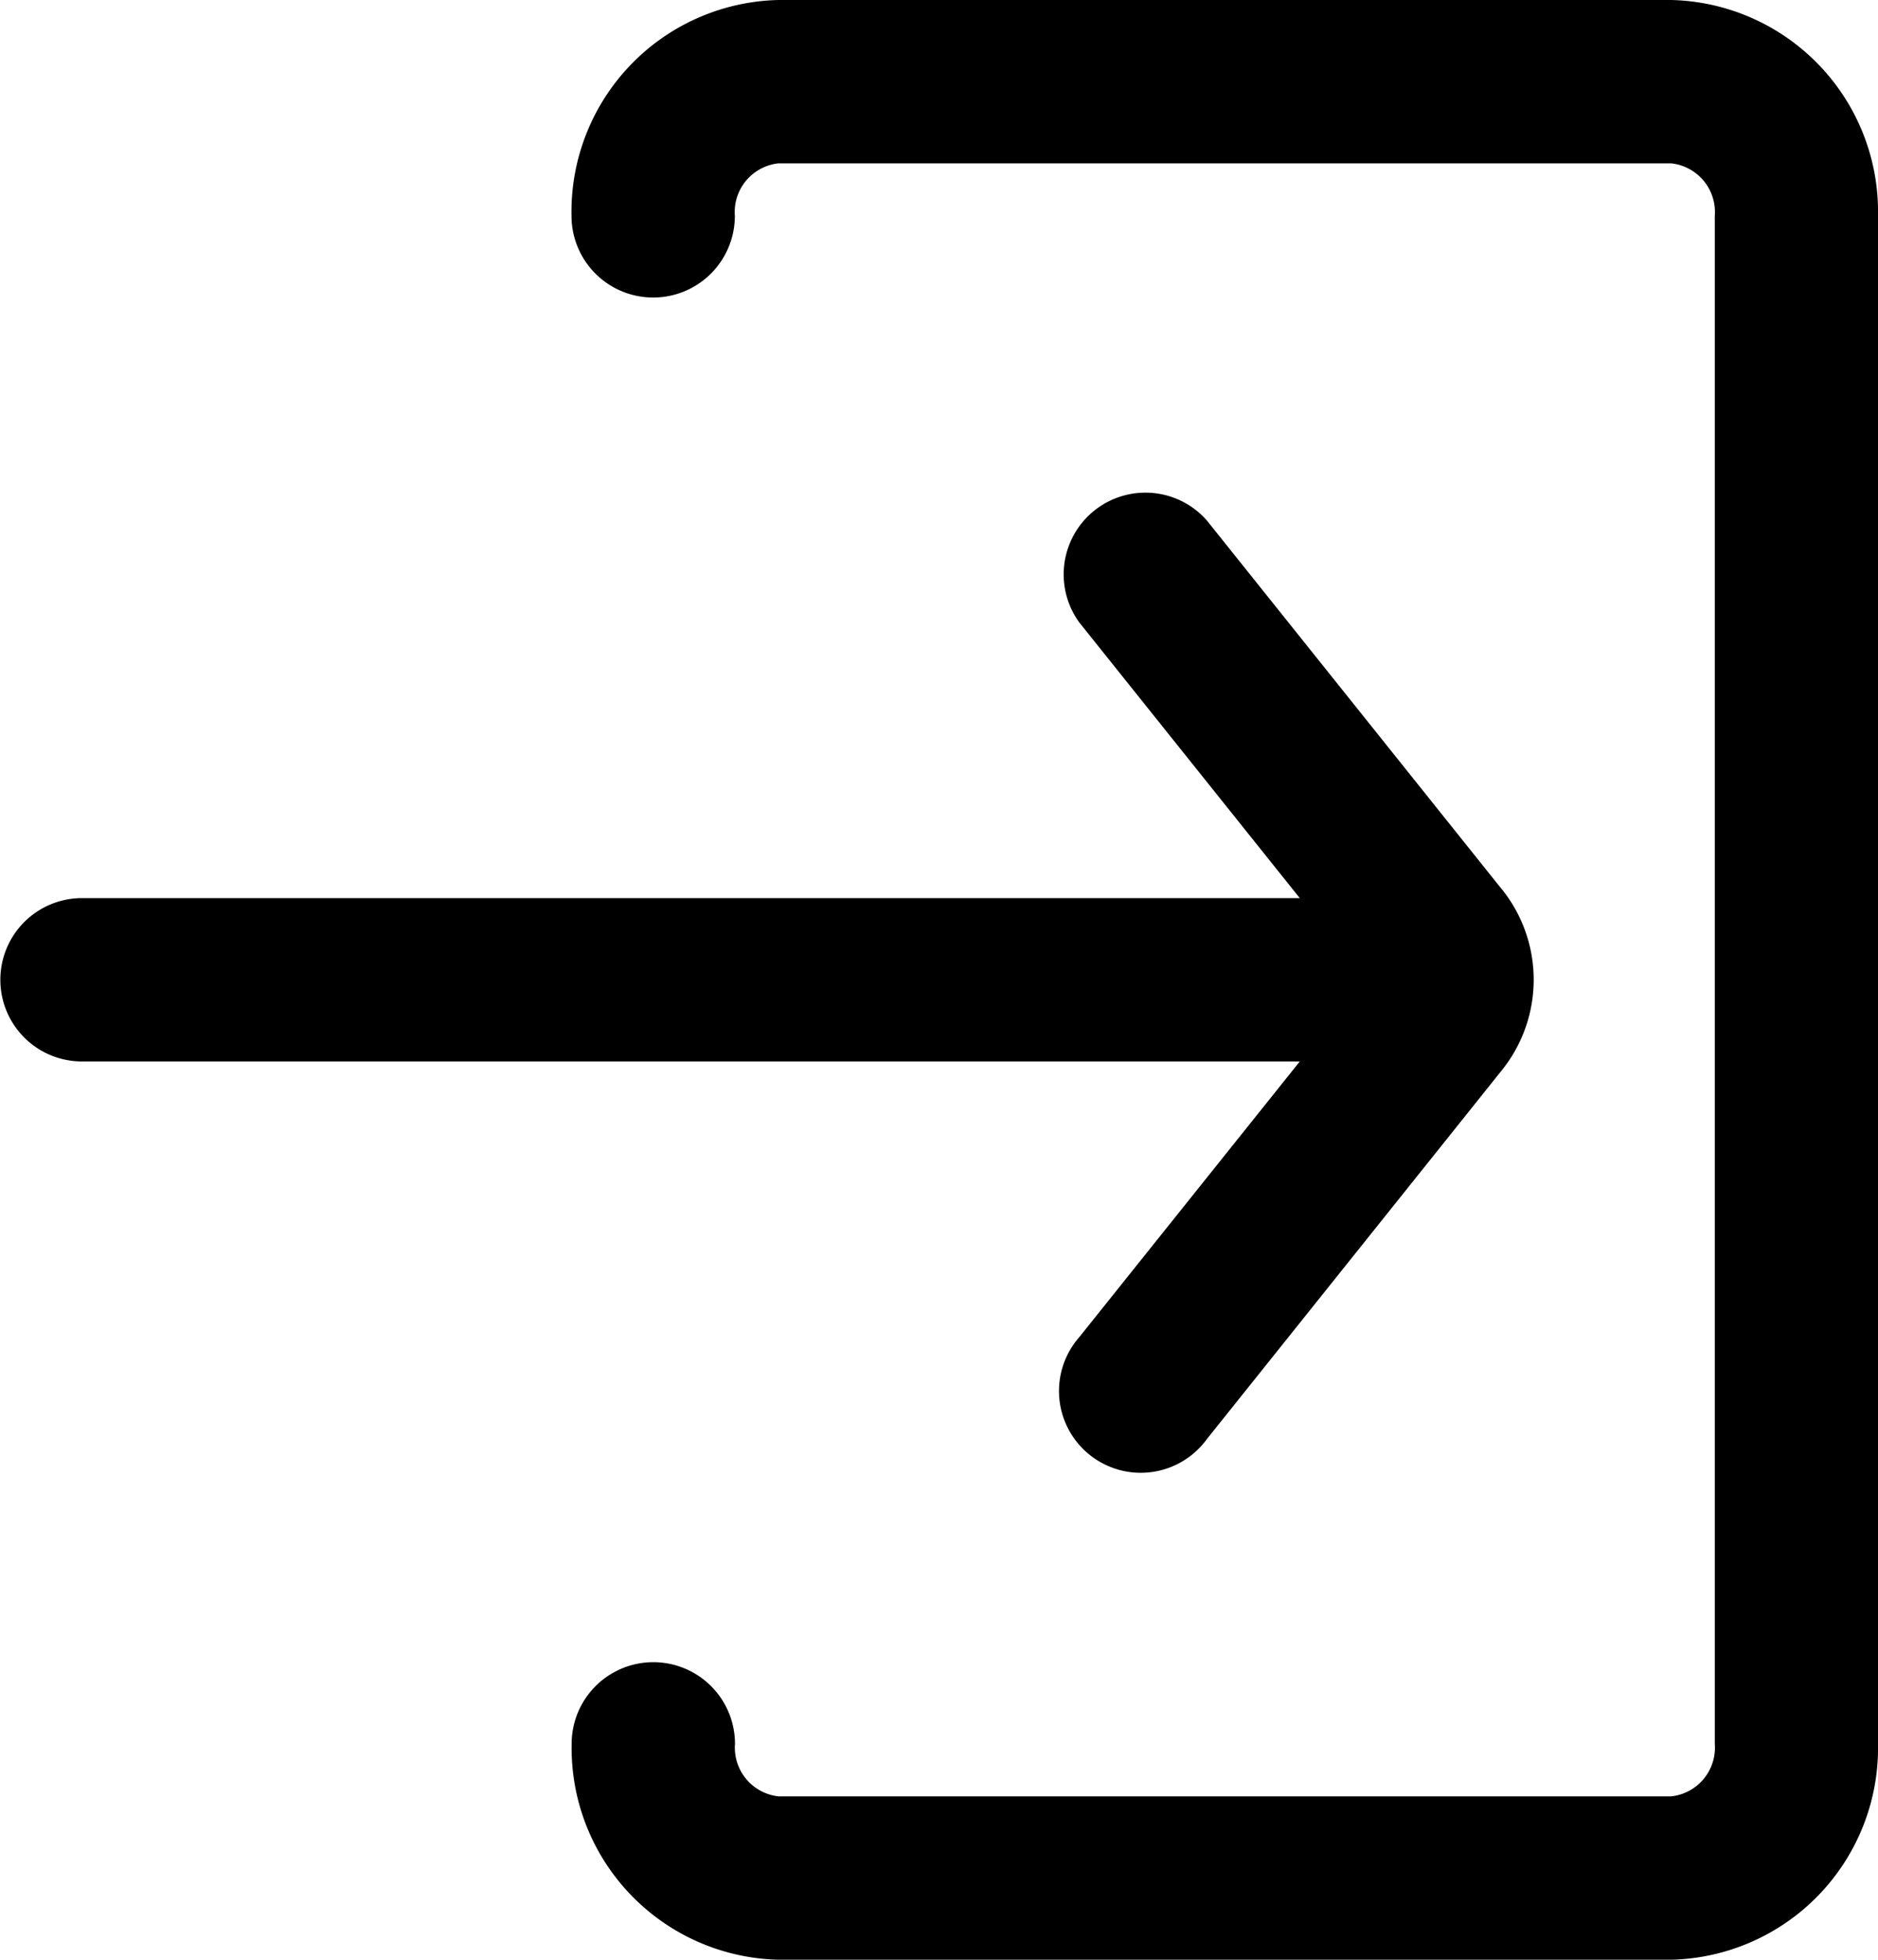 <svg xmlns="http://www.w3.org/2000/svg" width="13.417" height="14" viewBox="0 0 13.417 14">
  <g id="Layer_2" data-name="Layer 2" transform="translate(-4.5 -4)">
    <path id="路径_10906" data-name="路径 10906" d="M15.228,12.851l-2.106-2.633a.584.584,0,0,0-.911.729l1.575,1.969h-8.7a.583.583,0,1,0,0,1.167h8.7l-1.575,1.969a.584.584,0,1,0,.911.729l2.105-2.632a1.033,1.033,0,0,0,0-1.3Z" transform="translate(0 -2.5)"/>
    <path id="路径_10907" data-name="路径 10907" d="M19.356,18H12.977A1.513,1.513,0,0,1,11.5,16.458a.583.583,0,1,1,1.167,0,.35.35,0,0,0,.311.375h6.378a.35.35,0,0,0,.311-.375V5.542a.35.35,0,0,0-.311-.375H12.977a.35.35,0,0,0-.311.375.583.583,0,0,1-1.167,0A1.513,1.513,0,0,1,12.977,4h6.378a1.513,1.513,0,0,1,1.478,1.542V16.458A1.513,1.513,0,0,1,19.356,18Z" transform="translate(-2.916)"/>
  </g>
</svg>
